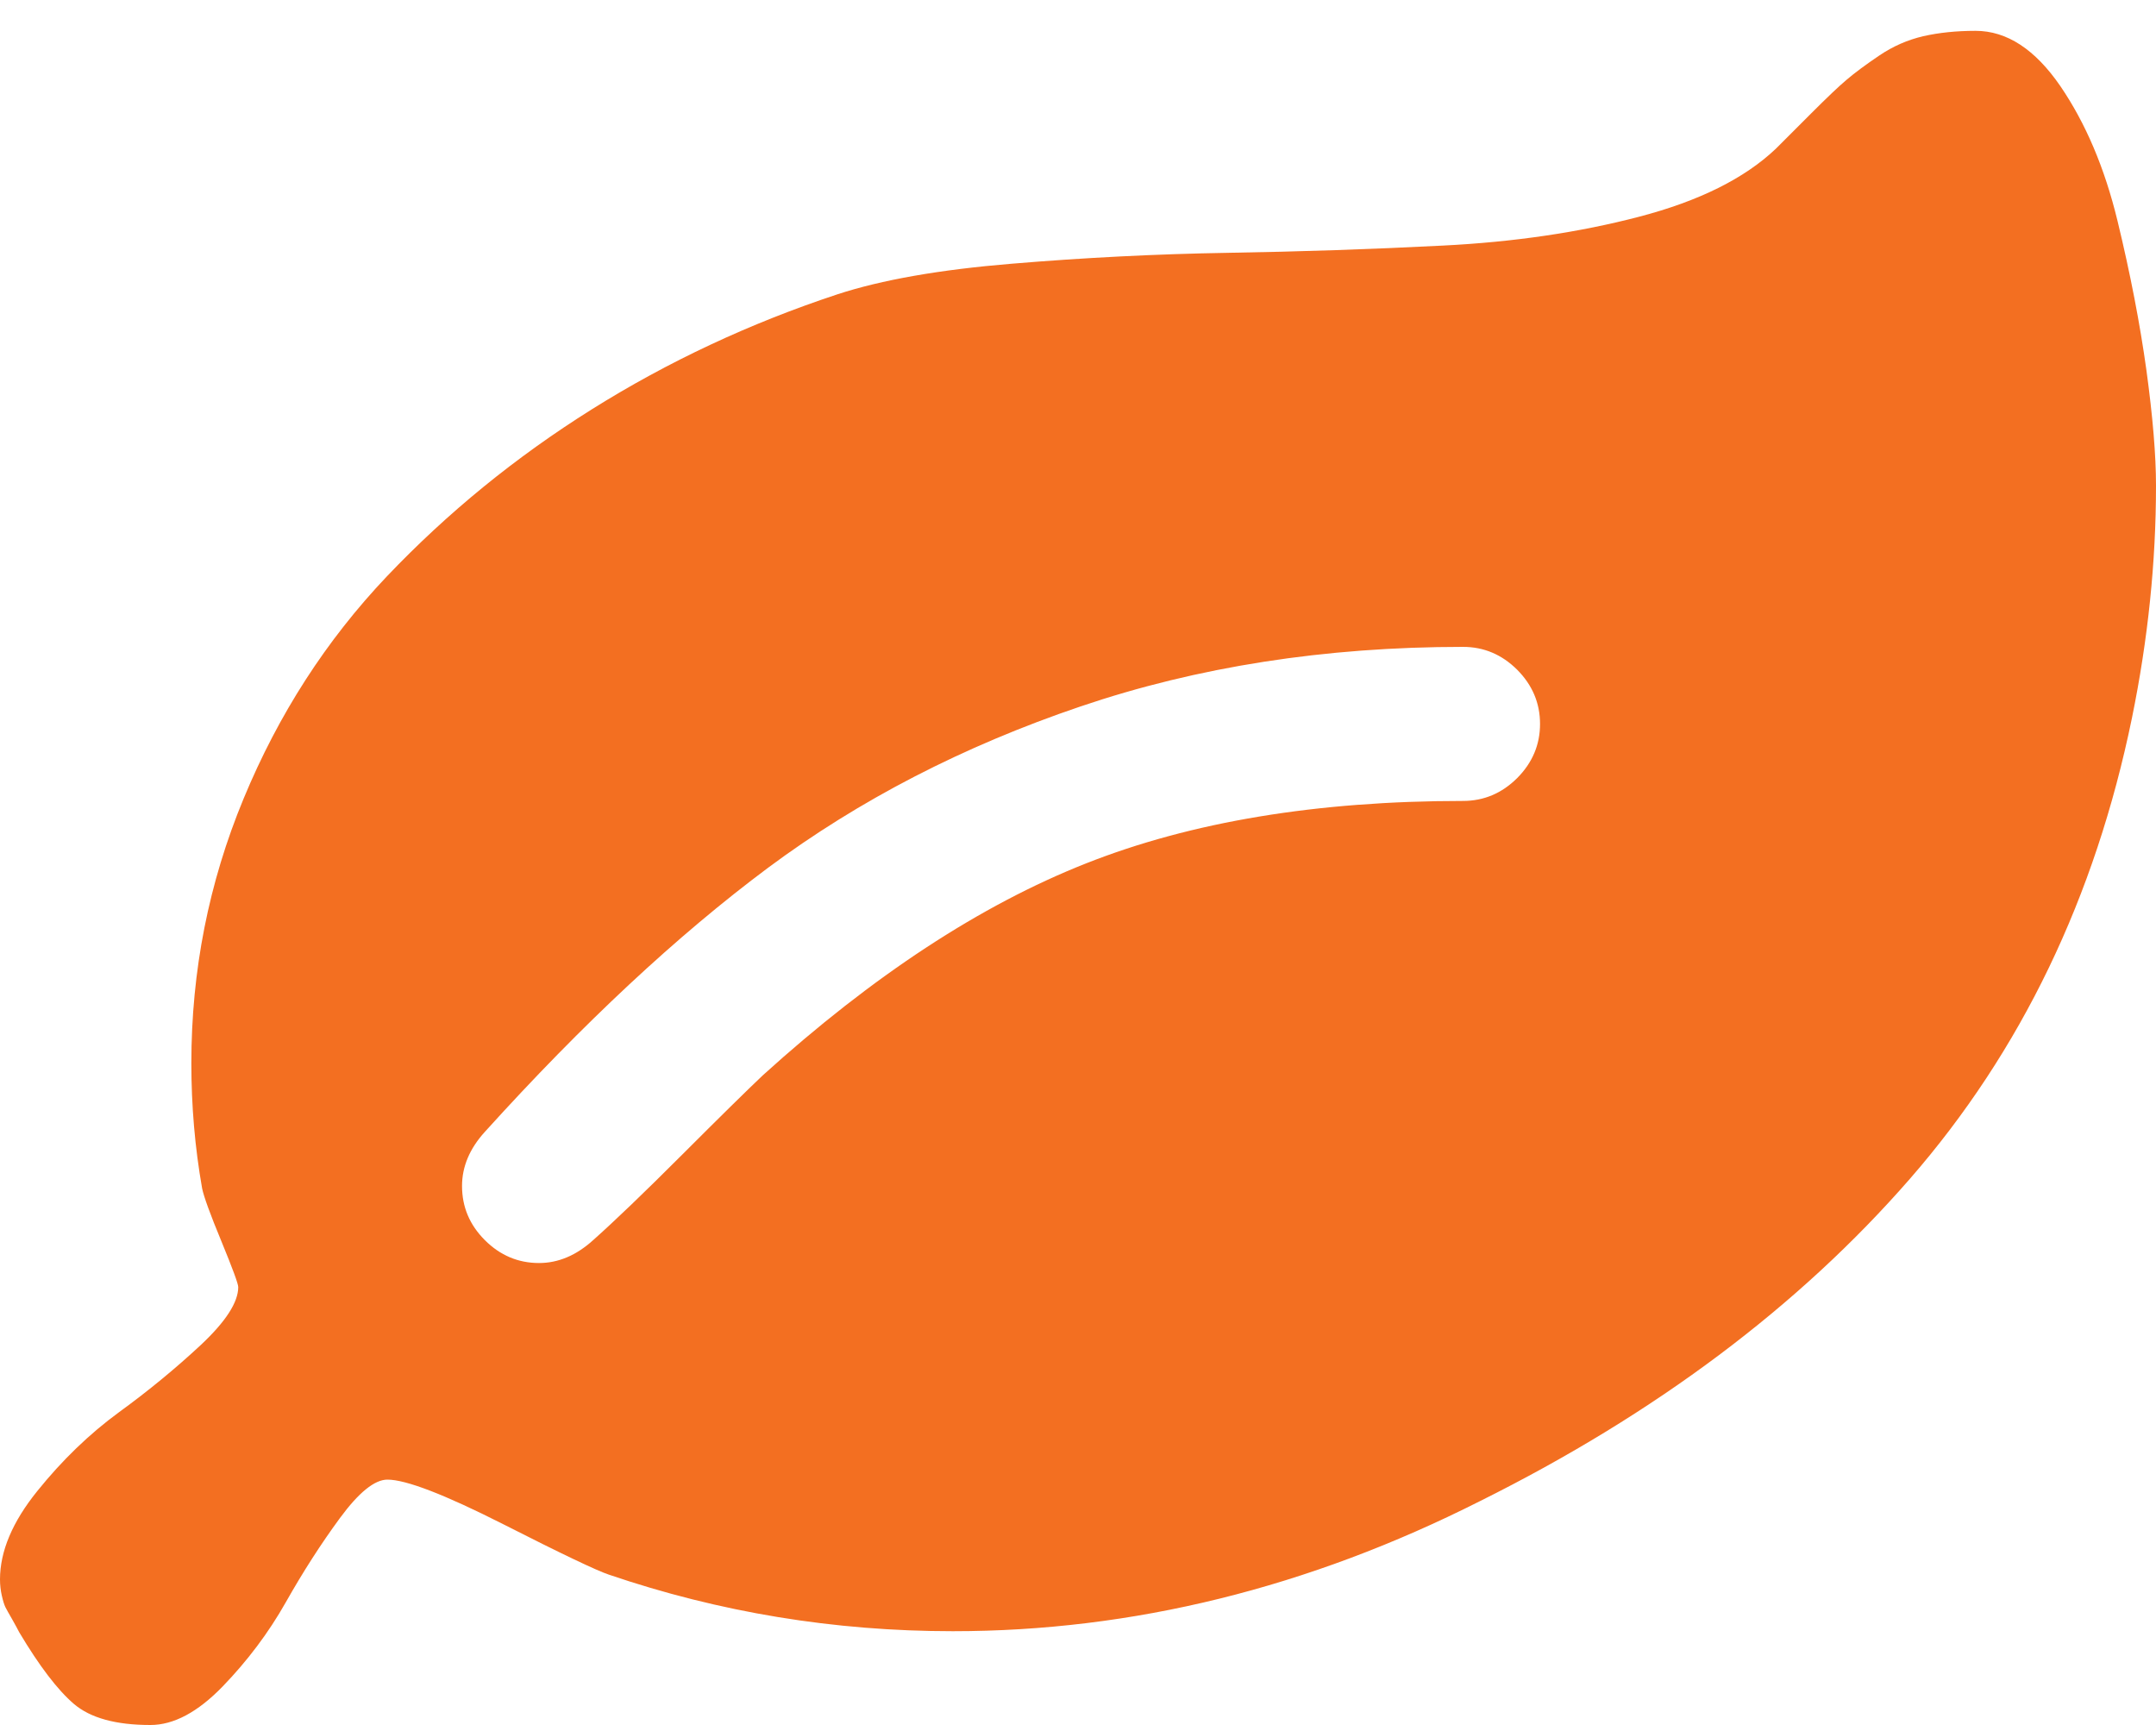 <?xml version="1.0" encoding="UTF-8"?>
<svg width="20px" height="16px" viewBox="0 0 20 16" version="1.1" xmlns="http://www.w3.org/2000/svg" xmlns:xlink="http://www.w3.org/1999/xlink">
    <title>Shape</title>
    <g id="Articles-v3" stroke="none" stroke-width="1" fill="none" fill-rule="evenodd">
        <g id="Article-Copy-20" transform="translate(-973, -4798)" fill="#F36F21" fill-rule="nonzero">
            <g id="Group-22" transform="translate(942, 4629)">
                <g id="Group-23" transform="translate(29, 20)">
                    <g id="" transform="translate(2, 149.286)">
                        <path d="M14.074,6.931 C14.215,6.789 14.286,6.622 14.286,6.429 C14.286,6.235 14.215,6.068 14.074,5.926 C13.932,5.785 13.765,5.714 13.571,5.714 C12.292,5.714 11.109,5.898 10.022,6.267 C8.936,6.635 7.971,7.134 7.126,7.762 C6.282,8.391 5.406,9.208 4.498,10.212 C4.356,10.368 4.286,10.536 4.286,10.714 C4.286,10.908 4.356,11.075 4.498,11.217 C4.639,11.358 4.807,11.429 5,11.429 C5.179,11.429 5.346,11.358 5.502,11.217 C5.703,11.038 5.978,10.774 6.328,10.424 C6.678,10.074 6.927,9.829 7.076,9.688 C8.095,8.765 9.094,8.11 10.073,7.723 C11.051,7.336 12.217,7.143 13.571,7.143 C13.765,7.143 13.932,7.072 14.074,6.931 Z M20,4.219 C20,4.926 19.926,5.644 19.777,6.373 C19.435,8.039 18.748,9.464 17.718,10.647 C16.687,11.83 15.357,12.827 13.728,13.638 C12.135,14.442 10.506,14.844 8.839,14.844 C7.738,14.844 6.674,14.669 5.647,14.319 C5.536,14.282 5.208,14.126 4.665,13.85 C4.122,13.575 3.765,13.438 3.594,13.438 C3.475,13.438 3.328,13.557 3.153,13.795 C2.978,14.033 2.811,14.293 2.651,14.576 C2.491,14.859 2.295,15.119 2.065,15.357 C1.834,15.595 1.611,15.714 1.395,15.714 C1.075,15.714 0.839,15.649 0.686,15.519 C0.534,15.389 0.365,15.167 0.179,14.855 C0.164,14.825 0.141,14.784 0.112,14.732 C0.082,14.68 0.061,14.643 0.05,14.621 C0.039,14.598 0.028,14.563 0.017,14.515 C0.006,14.466 0,14.416 0,14.364 C0,14.103 0.115,13.83 0.346,13.544 C0.577,13.257 0.83,13.013 1.105,12.812 C1.38,12.612 1.633,12.403 1.864,12.188 C2.094,11.972 2.21,11.793 2.21,11.652 C2.21,11.622 2.158,11.481 2.054,11.228 C1.949,10.975 1.89,10.811 1.875,10.737 C1.808,10.357 1.775,9.97 1.775,9.576 C1.775,8.72 1.936,7.902 2.26,7.121 C2.584,6.339 3.026,5.653 3.588,5.061 C4.15,4.47 4.784,3.953 5.491,3.51 C6.198,3.067 6.957,2.712 7.768,2.444 C8.177,2.31 8.717,2.215 9.386,2.16 C10.056,2.104 10.724,2.07 11.39,2.059 C12.055,2.048 12.719,2.026 13.382,1.992 C14.044,1.959 14.652,1.869 15.206,1.724 C15.761,1.579 16.183,1.369 16.473,1.094 C16.548,1.019 16.657,0.91 16.802,0.765 C16.948,0.619 17.057,0.515 17.132,0.452 C17.206,0.389 17.307,0.314 17.433,0.229 C17.56,0.143 17.695,0.084 17.84,0.05 C17.985,0.017 18.147,0 18.326,0 C18.616,0 18.878,0.171 19.113,0.513 C19.347,0.856 19.524,1.272 19.643,1.763 C19.762,2.254 19.851,2.716 19.911,3.147 C19.97,3.579 20,3.936 20,4.219 Z" id="Shape"></path>
                    </g>
                </g>
            </g>
        </g>
    </g>
</svg>